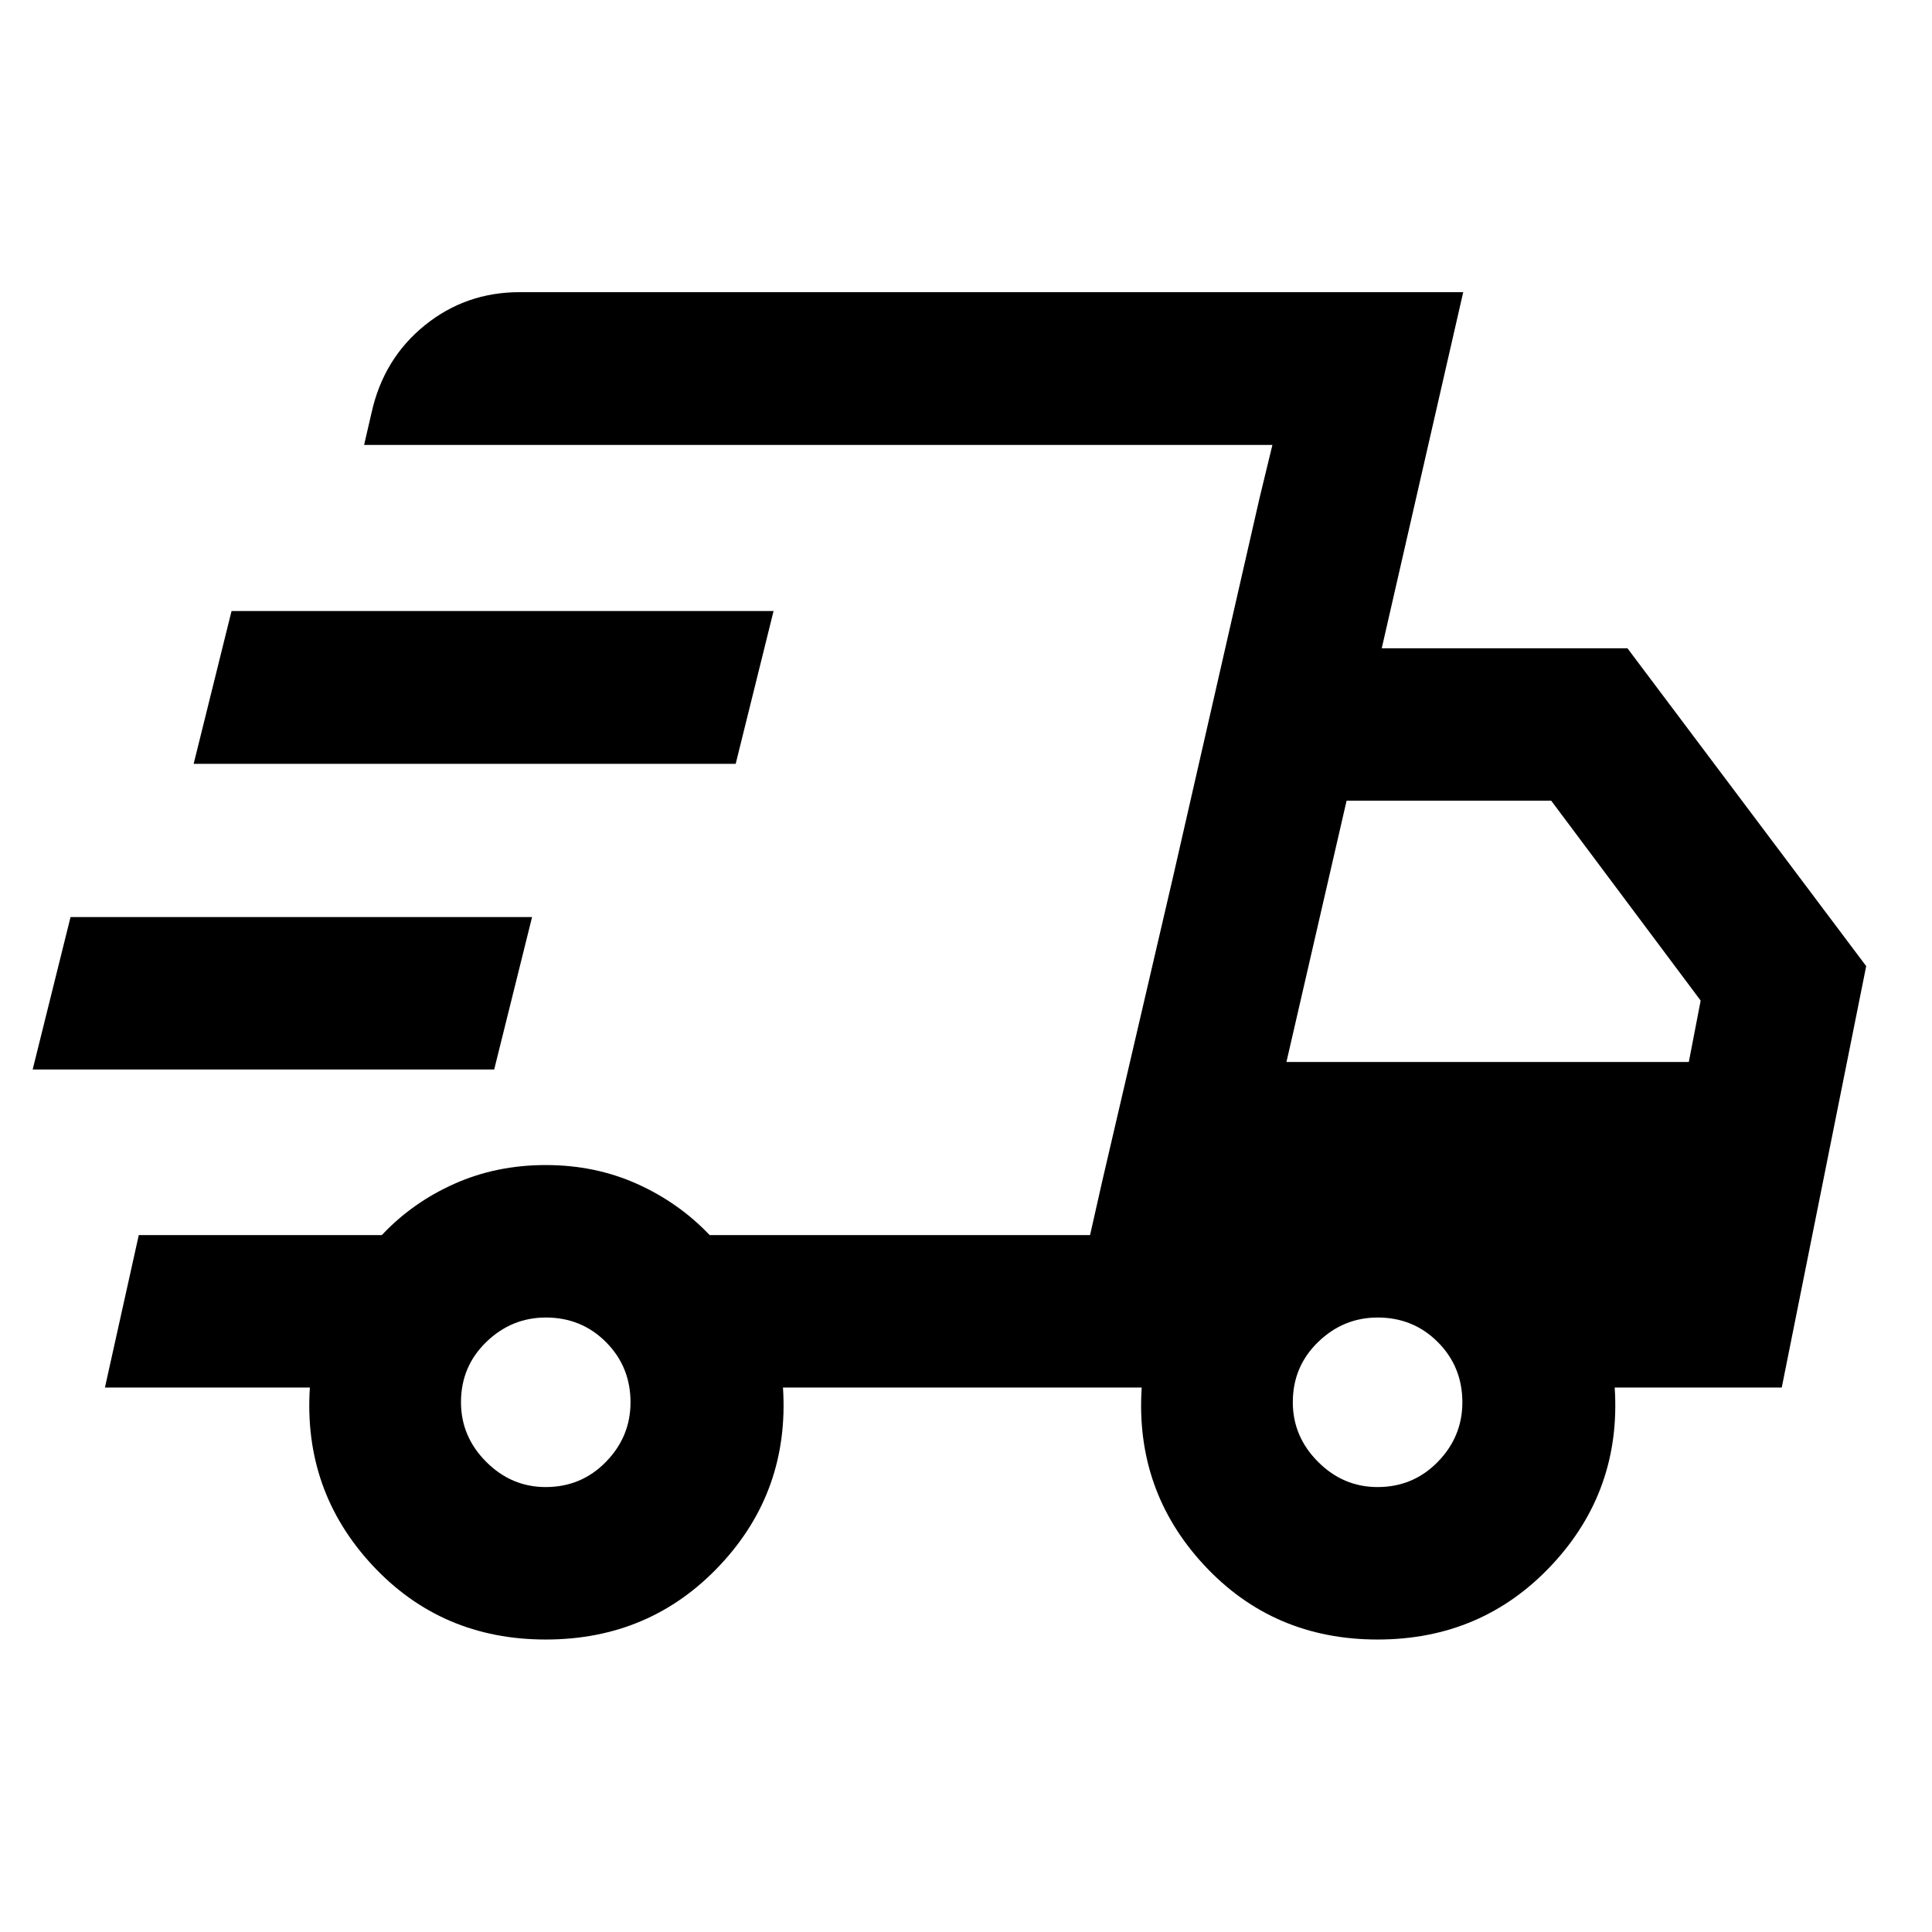 <svg fill="#000000" width="40px" viewBox="0 -960 960 960" height="40px" xmlns="http://www.w3.org/2000/svg"><path d="M271.18-145.33q-51.89 0-86.22-36.99-34.32-37-30.99-88.22H52.14l16.82-75.76h120.78q15.19-16.18 36.05-25.48 20.86-9.31 45.37-9.31 24.51 0 45.3 9.32 20.8 9.32 36.16 25.47h189.03l90.6-392.61H180.92l3.77-16.31q5.98-26.59 26.34-43.1 20.37-16.51 47.22-16.51h468.82l-40.49 176.95h122.09L927.3-479.94l-41.96 209.4h-83q3.34 51.22-31.31 88.22-34.64 36.99-86.52 36.99-51.89 0-86.21-36.99-34.33-37-31-88.22H389.06q3.33 51.4-31.33 88.3-34.66 36.91-86.55 36.91ZM639.22-432.3h199.94l5.89-30.51-74.25-99.31H669.11L639.22-432.3Zm-13.39-280.1 6.42-26.51-90.6 392.61 5.92-26.25 35.35-151.9 42.91-187.95ZM16.23-428.57l18.82-75.75h229.33l-18.82 75.75H16.23Zm80-151.89 18.82-75.92h269.33l-18.82 75.92H96.23Zm174.91 359.37q17.72 0 29.94-12.51 12.22-12.52 12.22-29.57 0-17.72-12.18-29.94-12.18-12.22-29.9-12.22-17.05 0-29.61 12.18-12.55 12.18-12.55 29.9 0 17.06 12.51 29.61 12.52 12.55 29.57 12.55Zm413.34 0q17.72 0 29.94-12.51 12.22-12.52 12.22-29.57 0-17.72-12.18-29.94-12.19-12.22-29.91-12.22-17.05 0-29.6 12.18-12.56 12.18-12.56 29.9 0 17.06 12.52 29.61 12.51 12.55 29.57 12.55Z"></path></svg>